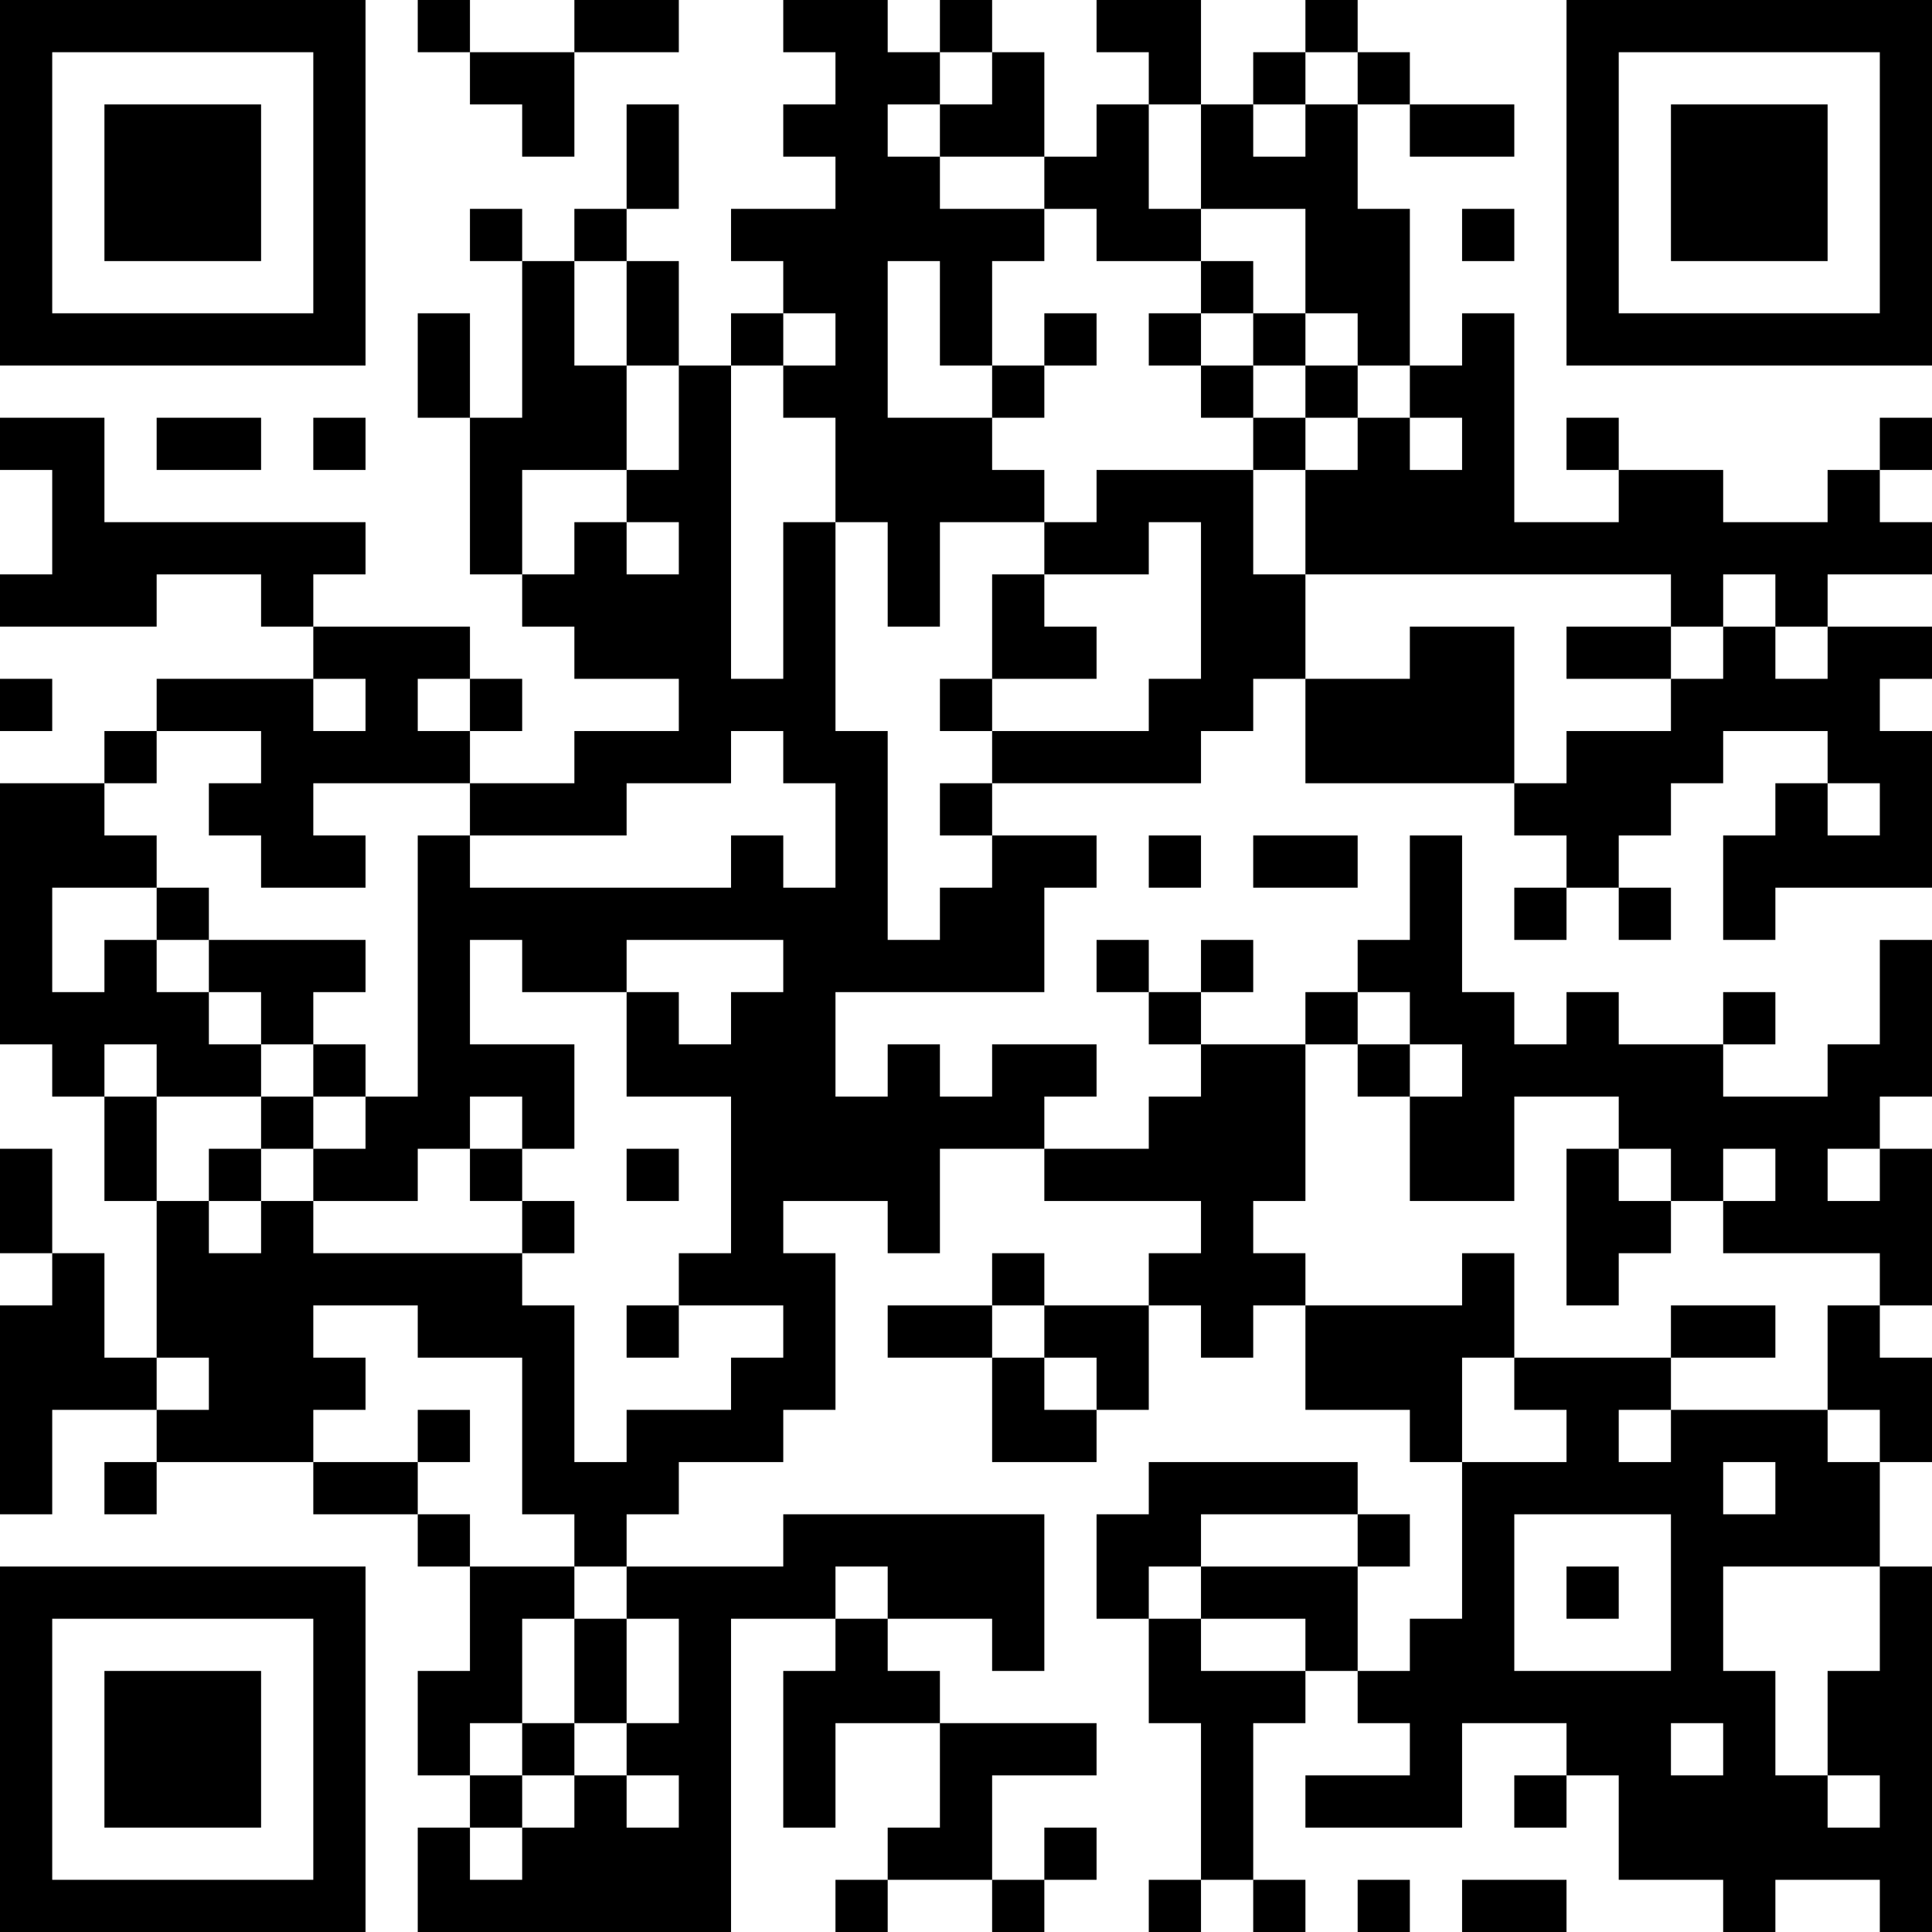 <?xml version="1.0" encoding="UTF-8"?>
<svg xmlns="http://www.w3.org/2000/svg" version="1.1" width="400" height="400" viewBox="0 0 400 400"><rect x="0" y="0" width="400" height="400" fill="#ffffff"/><g transform="scale(10.811)"><g transform="translate(0,0)"><path fill-rule="evenodd" d="M8 0L8 1L9 1L9 2L10 2L10 3L11 3L11 1L13 1L13 0L11 0L11 1L9 1L9 0ZM15 0L15 1L16 1L16 2L15 2L15 3L16 3L16 4L14 4L14 5L15 5L15 6L14 6L14 7L13 7L13 5L12 5L12 4L13 4L13 2L12 2L12 4L11 4L11 5L10 5L10 4L9 4L9 5L10 5L10 8L9 8L9 6L8 6L8 8L9 8L9 11L10 11L10 12L11 12L11 13L13 13L13 14L11 14L11 15L9 15L9 14L10 14L10 13L9 13L9 12L6 12L6 11L7 11L7 10L2 10L2 8L0 8L0 9L1 9L1 11L0 11L0 12L3 12L3 11L5 11L5 12L6 12L6 13L3 13L3 14L2 14L2 15L0 15L0 20L1 20L1 21L2 21L2 23L3 23L3 26L2 26L2 24L1 24L1 22L0 22L0 24L1 24L1 25L0 25L0 29L1 29L1 27L3 27L3 28L2 28L2 29L3 29L3 28L6 28L6 29L8 29L8 30L9 30L9 32L8 32L8 34L9 34L9 35L8 35L8 37L14 37L14 31L16 31L16 32L15 32L15 35L16 35L16 33L18 33L18 35L17 35L17 36L16 36L16 37L17 37L17 36L19 36L19 37L20 37L20 36L21 36L21 35L20 35L20 36L19 36L19 34L21 34L21 33L18 33L18 32L17 32L17 31L19 31L19 32L20 32L20 29L15 29L15 30L12 30L12 29L13 29L13 28L15 28L15 27L16 27L16 24L15 24L15 23L17 23L17 24L18 24L18 22L20 22L20 23L23 23L23 24L22 24L22 25L20 25L20 24L19 24L19 25L17 25L17 26L19 26L19 28L21 28L21 27L22 27L22 25L23 25L23 26L24 26L24 25L25 25L25 27L27 27L27 28L28 28L28 31L27 31L27 32L26 32L26 30L27 30L27 29L26 29L26 28L22 28L22 29L21 29L21 31L22 31L22 33L23 33L23 36L22 36L22 37L23 37L23 36L24 36L24 37L25 37L25 36L24 36L24 33L25 33L25 32L26 32L26 33L27 33L27 34L25 34L25 35L28 35L28 33L30 33L30 34L29 34L29 35L30 35L30 34L31 34L31 36L33 36L33 37L34 37L34 36L36 36L36 37L37 37L37 30L36 30L36 28L37 28L37 26L36 26L36 25L37 25L37 22L36 22L36 21L37 21L37 18L36 18L36 20L35 20L35 21L33 21L33 20L34 20L34 19L33 19L33 20L31 20L31 19L30 19L30 20L29 20L29 19L28 19L28 16L27 16L27 18L26 18L26 19L25 19L25 20L23 20L23 19L24 19L24 18L23 18L23 19L22 19L22 18L21 18L21 19L22 19L22 20L23 20L23 21L22 21L22 22L20 22L20 21L21 21L21 20L19 20L19 21L18 21L18 20L17 20L17 21L16 21L16 19L20 19L20 17L21 17L21 16L19 16L19 15L23 15L23 14L24 14L24 13L25 13L25 15L29 15L29 16L30 16L30 17L29 17L29 18L30 18L30 17L31 17L31 18L32 18L32 17L31 17L31 16L32 16L32 15L33 15L33 14L35 14L35 15L34 15L34 16L33 16L33 18L34 18L34 17L37 17L37 14L36 14L36 13L37 13L37 12L35 12L35 11L37 11L37 10L36 10L36 9L37 9L37 8L36 8L36 9L35 9L35 10L33 10L33 9L31 9L31 8L30 8L30 9L31 9L31 10L29 10L29 6L28 6L28 7L27 7L27 4L26 4L26 2L27 2L27 3L29 3L29 2L27 2L27 1L26 1L26 0L25 0L25 1L24 1L24 2L23 2L23 0L21 0L21 1L22 1L22 2L21 2L21 3L20 3L20 1L19 1L19 0L18 0L18 1L17 1L17 0ZM18 1L18 2L17 2L17 3L18 3L18 4L20 4L20 5L19 5L19 7L18 7L18 5L17 5L17 8L19 8L19 9L20 9L20 10L18 10L18 12L17 12L17 10L16 10L16 8L15 8L15 7L16 7L16 6L15 6L15 7L14 7L14 13L15 13L15 10L16 10L16 14L17 14L17 18L18 18L18 17L19 17L19 16L18 16L18 15L19 15L19 14L22 14L22 13L23 13L23 10L22 10L22 11L20 11L20 10L21 10L21 9L24 9L24 11L25 11L25 13L27 13L27 12L29 12L29 15L30 15L30 14L32 14L32 13L33 13L33 12L34 12L34 13L35 13L35 12L34 12L34 11L33 11L33 12L32 12L32 11L25 11L25 9L26 9L26 8L27 8L27 9L28 9L28 8L27 8L27 7L26 7L26 6L25 6L25 4L23 4L23 2L22 2L22 4L23 4L23 5L21 5L21 4L20 4L20 3L18 3L18 2L19 2L19 1ZM25 1L25 2L24 2L24 3L25 3L25 2L26 2L26 1ZM28 4L28 5L29 5L29 4ZM11 5L11 7L12 7L12 9L10 9L10 11L11 11L11 10L12 10L12 11L13 11L13 10L12 10L12 9L13 9L13 7L12 7L12 5ZM23 5L23 6L22 6L22 7L23 7L23 8L24 8L24 9L25 9L25 8L26 8L26 7L25 7L25 6L24 6L24 5ZM20 6L20 7L19 7L19 8L20 8L20 7L21 7L21 6ZM23 6L23 7L24 7L24 8L25 8L25 7L24 7L24 6ZM3 8L3 9L5 9L5 8ZM6 8L6 9L7 9L7 8ZM19 11L19 13L18 13L18 14L19 14L19 13L21 13L21 12L20 12L20 11ZM30 12L30 13L32 13L32 12ZM0 13L0 14L1 14L1 13ZM6 13L6 14L7 14L7 13ZM8 13L8 14L9 14L9 13ZM3 14L3 15L2 15L2 16L3 16L3 17L1 17L1 19L2 19L2 18L3 18L3 19L4 19L4 20L5 20L5 21L3 21L3 20L2 20L2 21L3 21L3 23L4 23L4 24L5 24L5 23L6 23L6 24L10 24L10 25L11 25L11 28L12 28L12 27L14 27L14 26L15 26L15 25L13 25L13 24L14 24L14 21L12 21L12 19L13 19L13 20L14 20L14 19L15 19L15 18L12 18L12 19L10 19L10 18L9 18L9 20L11 20L11 22L10 22L10 21L9 21L9 22L8 22L8 23L6 23L6 22L7 22L7 21L8 21L8 16L9 16L9 17L14 17L14 16L15 16L15 17L16 17L16 15L15 15L15 14L14 14L14 15L12 15L12 16L9 16L9 15L6 15L6 16L7 16L7 17L5 17L5 16L4 16L4 15L5 15L5 14ZM35 15L35 16L36 16L36 15ZM22 16L22 17L23 17L23 16ZM24 16L24 17L26 17L26 16ZM3 17L3 18L4 18L4 19L5 19L5 20L6 20L6 21L5 21L5 22L4 22L4 23L5 23L5 22L6 22L6 21L7 21L7 20L6 20L6 19L7 19L7 18L4 18L4 17ZM26 19L26 20L25 20L25 23L24 23L24 24L25 24L25 25L28 25L28 24L29 24L29 26L28 26L28 28L30 28L30 27L29 27L29 26L32 26L32 27L31 27L31 28L32 28L32 27L35 27L35 28L36 28L36 27L35 27L35 25L36 25L36 24L33 24L33 23L34 23L34 22L33 22L33 23L32 23L32 22L31 22L31 21L29 21L29 23L27 23L27 21L28 21L28 20L27 20L27 19ZM26 20L26 21L27 21L27 20ZM9 22L9 23L10 23L10 24L11 24L11 23L10 23L10 22ZM12 22L12 23L13 23L13 22ZM30 22L30 25L31 25L31 24L32 24L32 23L31 23L31 22ZM35 22L35 23L36 23L36 22ZM6 25L6 26L7 26L7 27L6 27L6 28L8 28L8 29L9 29L9 30L11 30L11 31L10 31L10 33L9 33L9 34L10 34L10 35L9 35L9 36L10 36L10 35L11 35L11 34L12 34L12 35L13 35L13 34L12 34L12 33L13 33L13 31L12 31L12 30L11 30L11 29L10 29L10 26L8 26L8 25ZM12 25L12 26L13 26L13 25ZM19 25L19 26L20 26L20 27L21 27L21 26L20 26L20 25ZM32 25L32 26L34 26L34 25ZM3 26L3 27L4 27L4 26ZM8 27L8 28L9 28L9 27ZM33 28L33 29L34 29L34 28ZM23 29L23 30L22 30L22 31L23 31L23 32L25 32L25 31L23 31L23 30L26 30L26 29ZM29 29L29 32L32 32L32 29ZM16 30L16 31L17 31L17 30ZM30 30L30 31L31 31L31 30ZM33 30L33 32L34 32L34 34L35 34L35 35L36 35L36 34L35 34L35 32L36 32L36 30ZM11 31L11 33L10 33L10 34L11 34L11 33L12 33L12 31ZM32 33L32 34L33 34L33 33ZM26 36L26 37L27 37L27 36ZM28 36L28 37L30 37L30 36ZM0 0L0 7L7 7L7 0ZM1 1L1 6L6 6L6 1ZM2 2L2 5L5 5L5 2ZM30 0L30 7L37 7L37 0ZM31 1L31 6L36 6L36 1ZM32 2L32 5L35 5L35 2ZM0 30L0 37L7 37L7 30ZM1 31L1 36L6 36L6 31ZM2 32L2 35L5 35L5 32Z" fill="#000000"/></g></g></svg>
